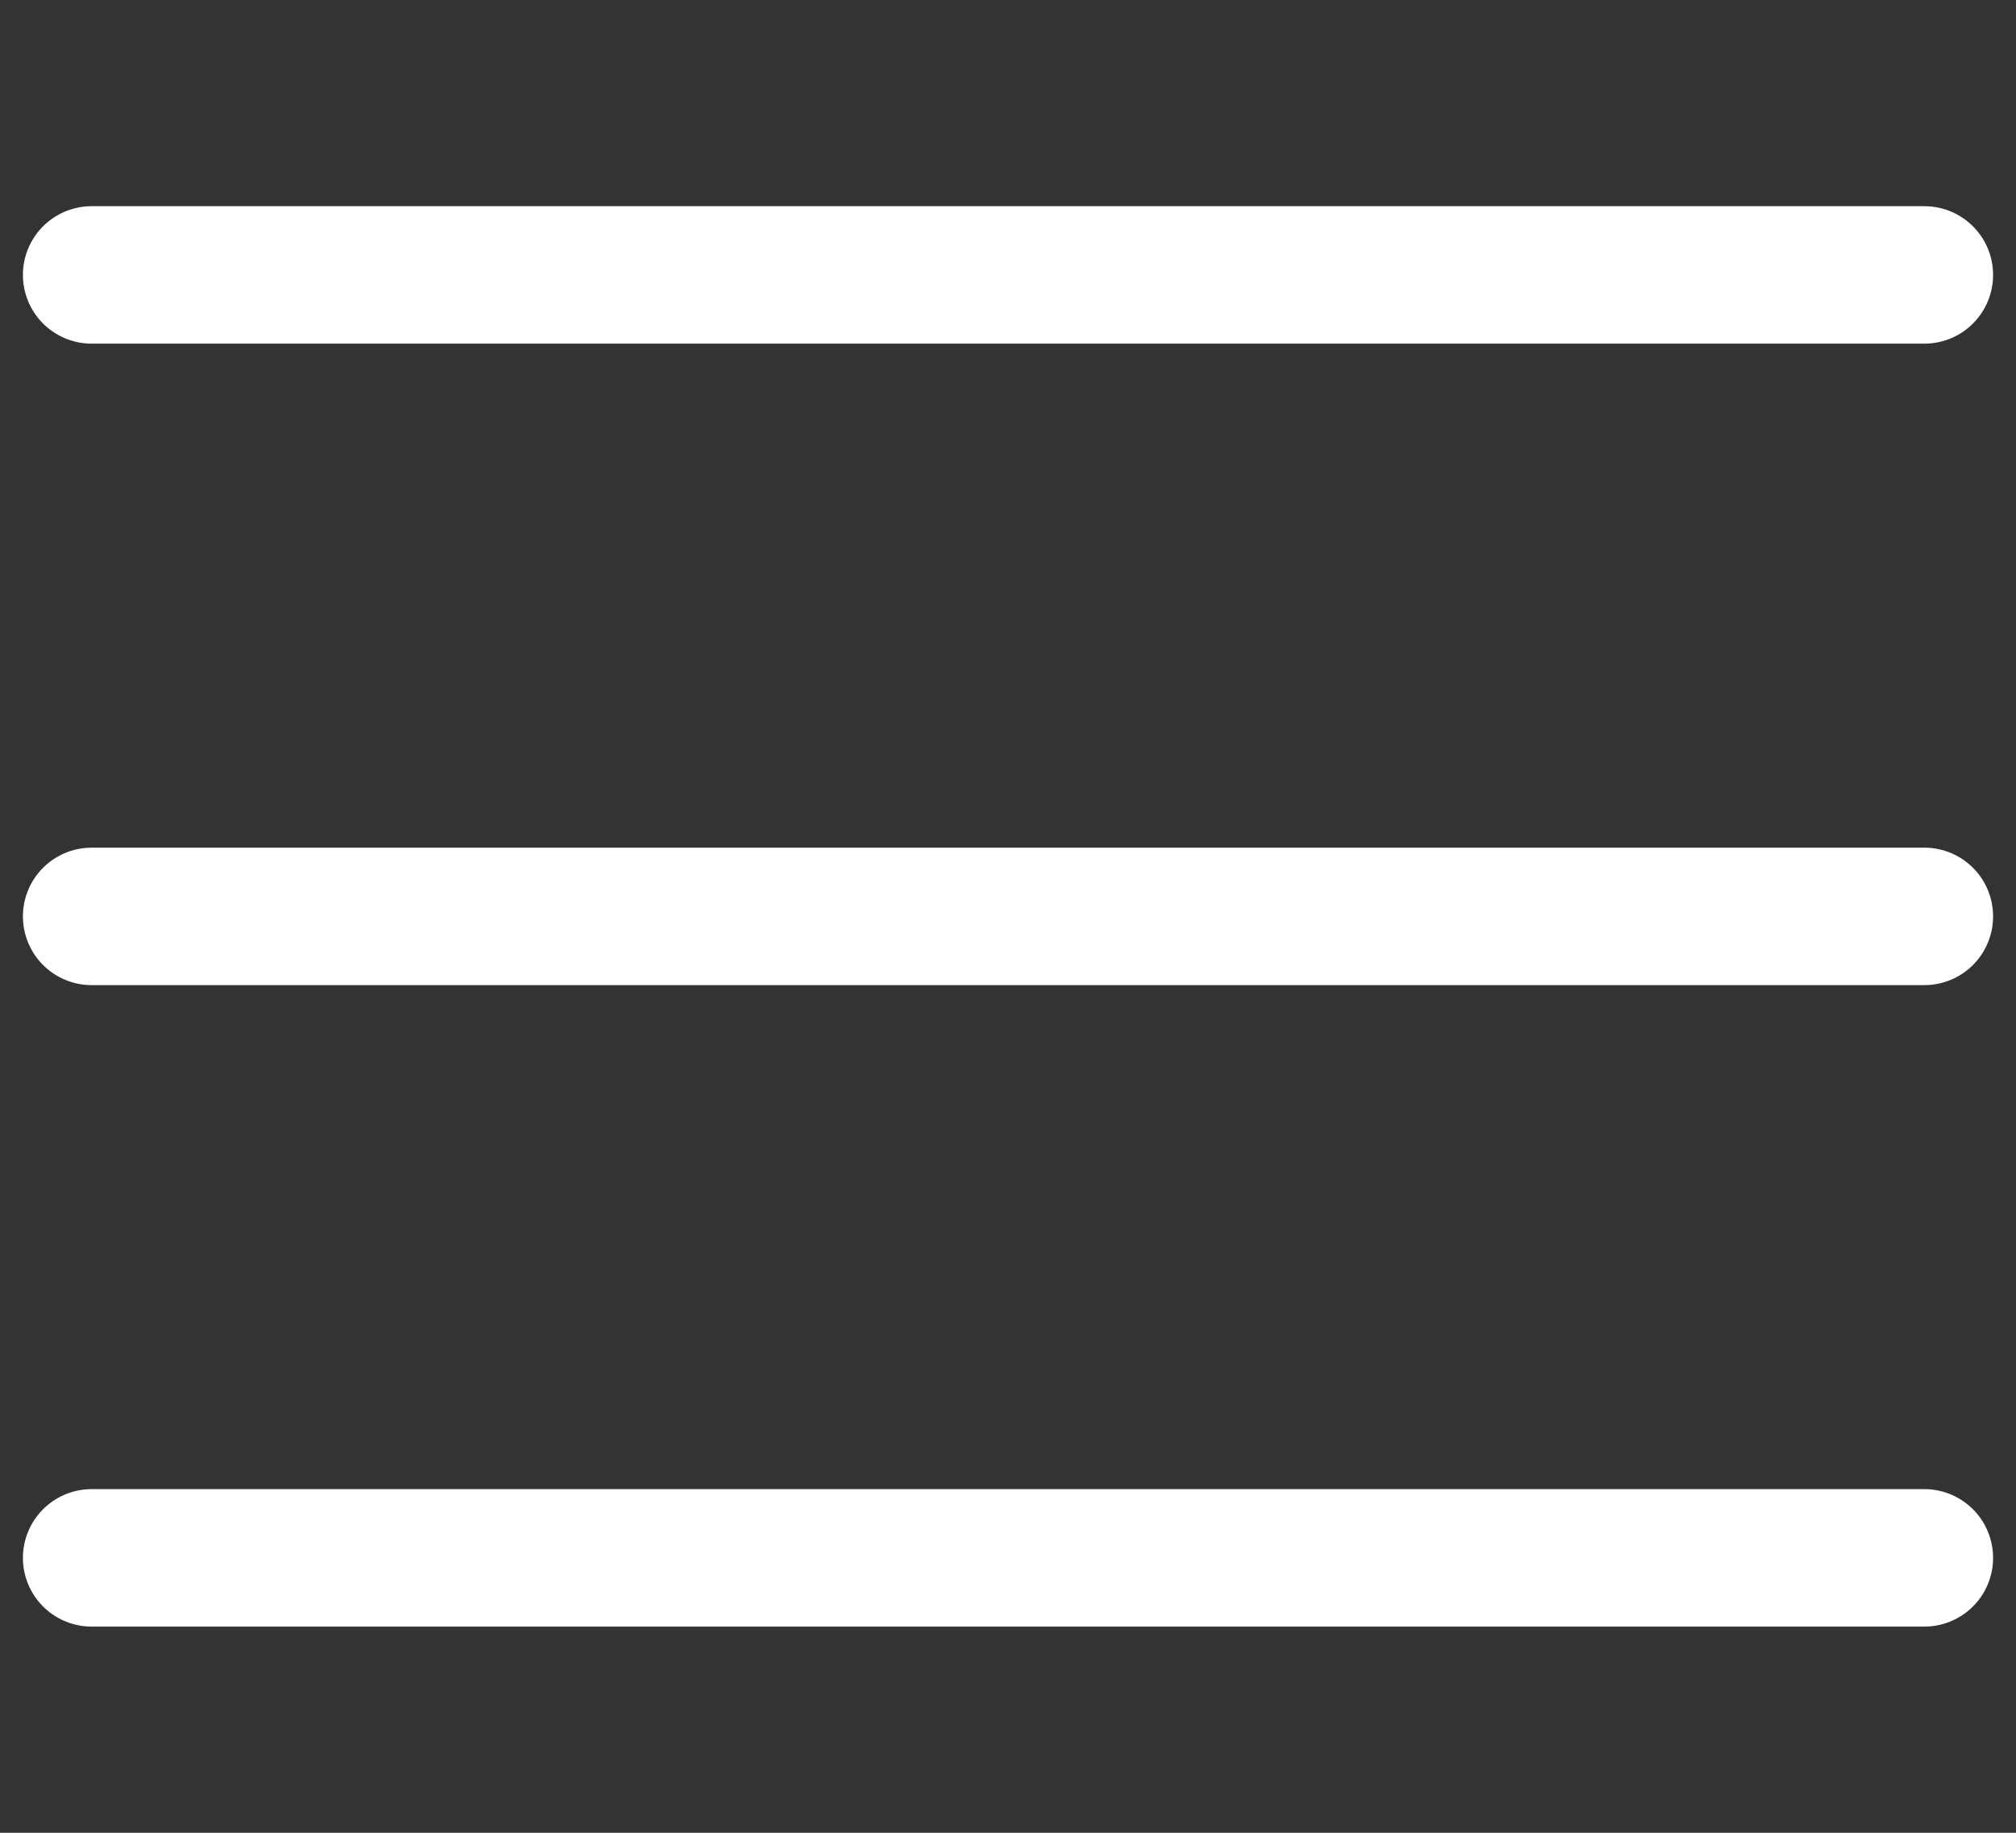 <?xml version="1.0" encoding="UTF-8"?> <svg xmlns="http://www.w3.org/2000/svg" width="22" height="20" viewBox="0 0 22 20" fill="none"><rect x="0" y="0" width="22" height="20" fill="#333333" stroke="none"/><path d="M1 3H21" stroke="white" stroke-width="1.5" stroke-linecap="round"></path><path d="M1 10L21 10" stroke="white" stroke-width="1.5" stroke-linecap="round"></path><path d="M1 17H21" stroke="white" stroke-width="1.5" stroke-linecap="round"></path></svg> 
